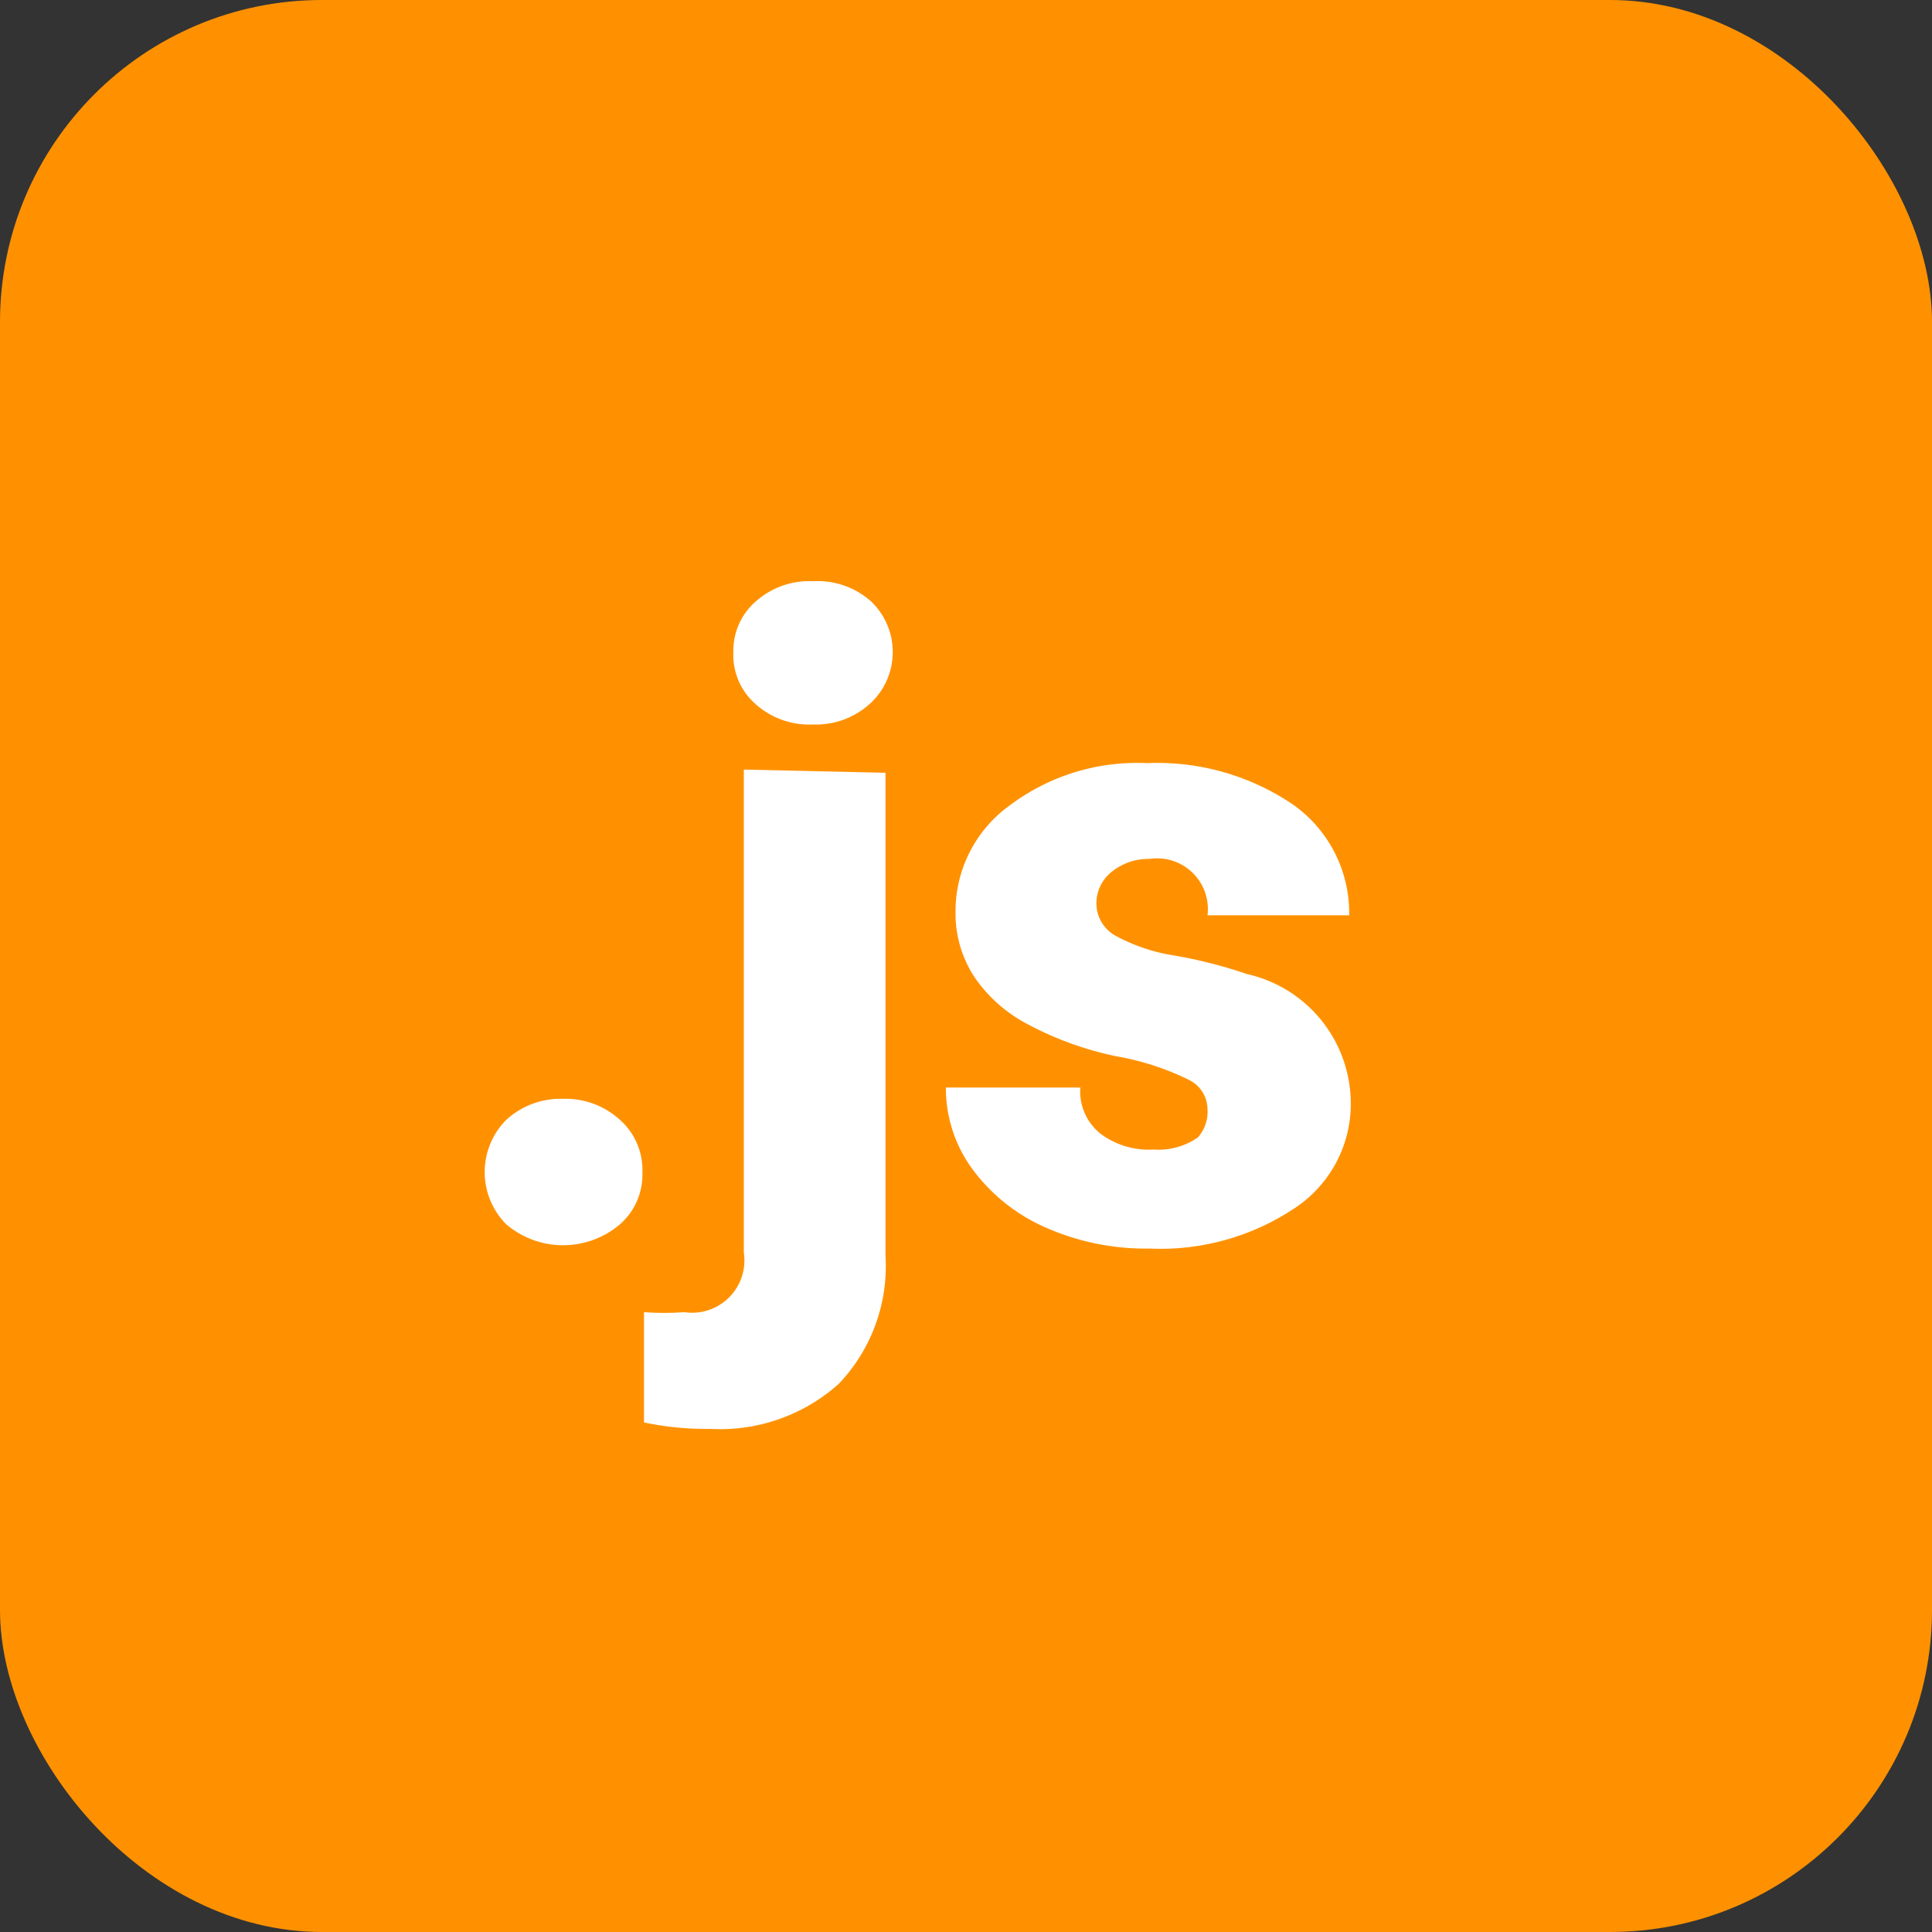 <svg xmlns="http://www.w3.org/2000/svg" width="24" height="24" viewBox="0 0 24 24"><rect x="0" y="0" width="24" height="24" fill="#333333" stroke="none"/><defs><style>.cls-1{fill:#ff9100;}.cls-2{fill:#fff;}</style></defs><title>menu-docs-016-24x24</title><g id="Слой_2" data-name="Слой 2"><g id="Слой_1-2" data-name="Слой 1"><rect class="cls-1" width="24" height="24" rx="4" ry="4"/><path class="cls-2" d="M7,13.65a1,1,0,0,1,.7.26.83.83,0,0,1,.28.65.82.82,0,0,1-.28.65,1.09,1.09,0,0,1-1.41,0,.92.92,0,0,1,0-1.3A1,1,0,0,1,7,13.65Z"/><path class="cls-2" d="M11,9.6v6a2.12,2.12,0,0,1-.58,1.59,2.21,2.21,0,0,1-1.6.56A3.73,3.73,0,0,1,8,17.67V16.3a3.41,3.41,0,0,0,.5,0,.65.65,0,0,0,.74-.74v-6ZM9.11,8.1a.81.81,0,0,1,.28-.63,1,1,0,0,1,.71-.25,1,1,0,0,1,.72.25.87.87,0,0,1,0,1.26A1,1,0,0,1,10.1,9a1,1,0,0,1-.71-.25A.81.81,0,0,1,9.11,8.1Z"/><path class="cls-2" d="M15,13.78a.41.41,0,0,0-.24-.37,3.33,3.33,0,0,0-.9-.29,4.1,4.1,0,0,1-1.1-.4,1.82,1.82,0,0,1-.66-.59,1.44,1.44,0,0,1-.23-.8A1.62,1.62,0,0,1,12.55,10a2.63,2.63,0,0,1,1.7-.52,3,3,0,0,1,1.82.52,1.65,1.65,0,0,1,.69,1.37H15a.63.63,0,0,0-.72-.7.72.72,0,0,0-.47.16.5.5,0,0,0-.19.4.46.46,0,0,0,.23.39,2.24,2.24,0,0,0,.74.25,5.88,5.88,0,0,1,.9.23,1.65,1.65,0,0,1,1.29,1.61,1.55,1.55,0,0,1-.7,1.3,3,3,0,0,1-1.8.5,3.07,3.07,0,0,1-1.31-.27,2.25,2.25,0,0,1-.9-.73,1.7,1.7,0,0,1-.32-1h1.67a.67.67,0,0,0,.26.58,1,1,0,0,0,.65.19.86.86,0,0,0,.55-.15A.48.48,0,0,0,15,13.78Z"/></g></g></svg>